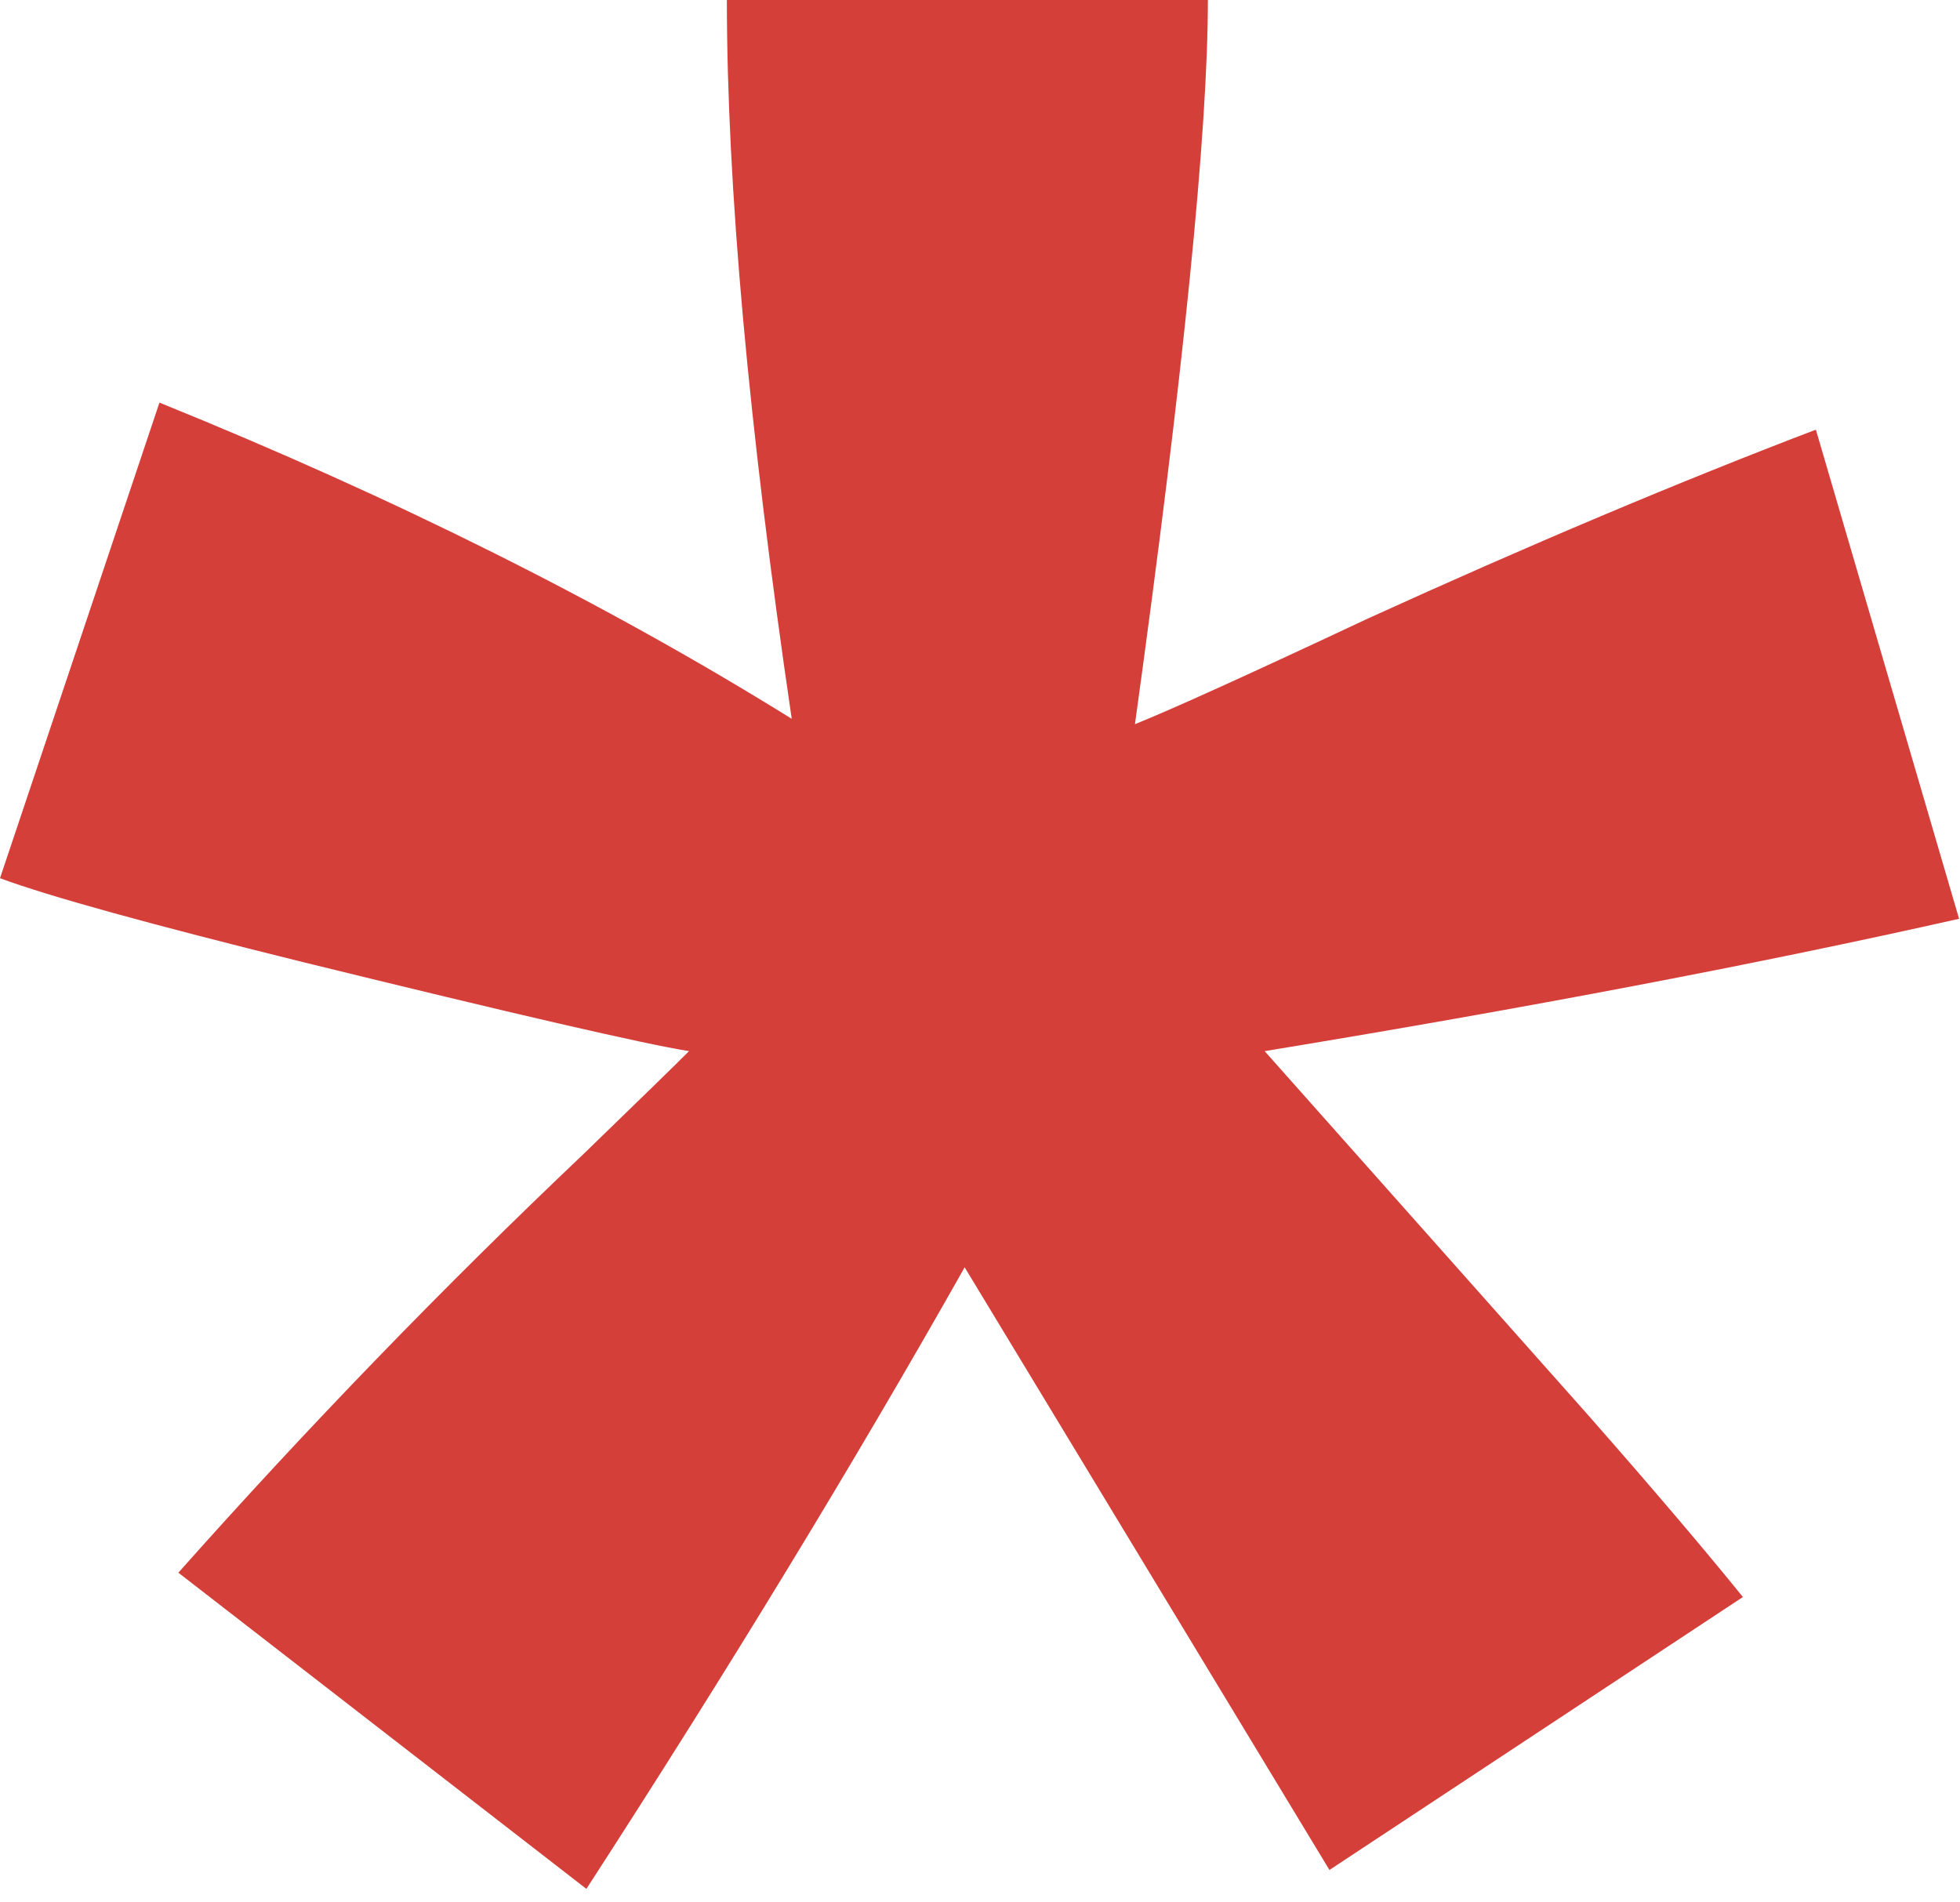 <?xml version="1.0" encoding="UTF-8"?> <svg xmlns="http://www.w3.org/2000/svg" width="34" height="33" viewBox="0 0 34 33" fill="none"> <path d="M10.172 32.766L3.094 27.281C5.344 24.75 7.688 22.328 10.125 20.016C11.094 19.078 11.703 18.484 11.953 18.234C11.172 18.109 8.938 17.594 5.25 16.688C2.594 16.031 0.844 15.547 0 15.234L2.766 6.984C6.859 8.641 10.516 10.469 13.734 12.469C12.984 7.375 12.609 3.219 12.609 0H20.953C20.953 2.281 20.531 6.469 19.688 12.562C20.312 12.312 21.656 11.703 23.719 10.734C26.531 9.453 29.125 8.359 31.5 7.453L33.984 15.938C30.516 16.719 26.5 17.484 21.938 18.234L27.562 24.562C28.688 25.844 29.578 26.891 30.234 27.703L23.062 32.438L16.734 21.984C14.828 25.359 12.641 28.953 10.172 32.766Z" fill="#D53F3A"></path> </svg> 
